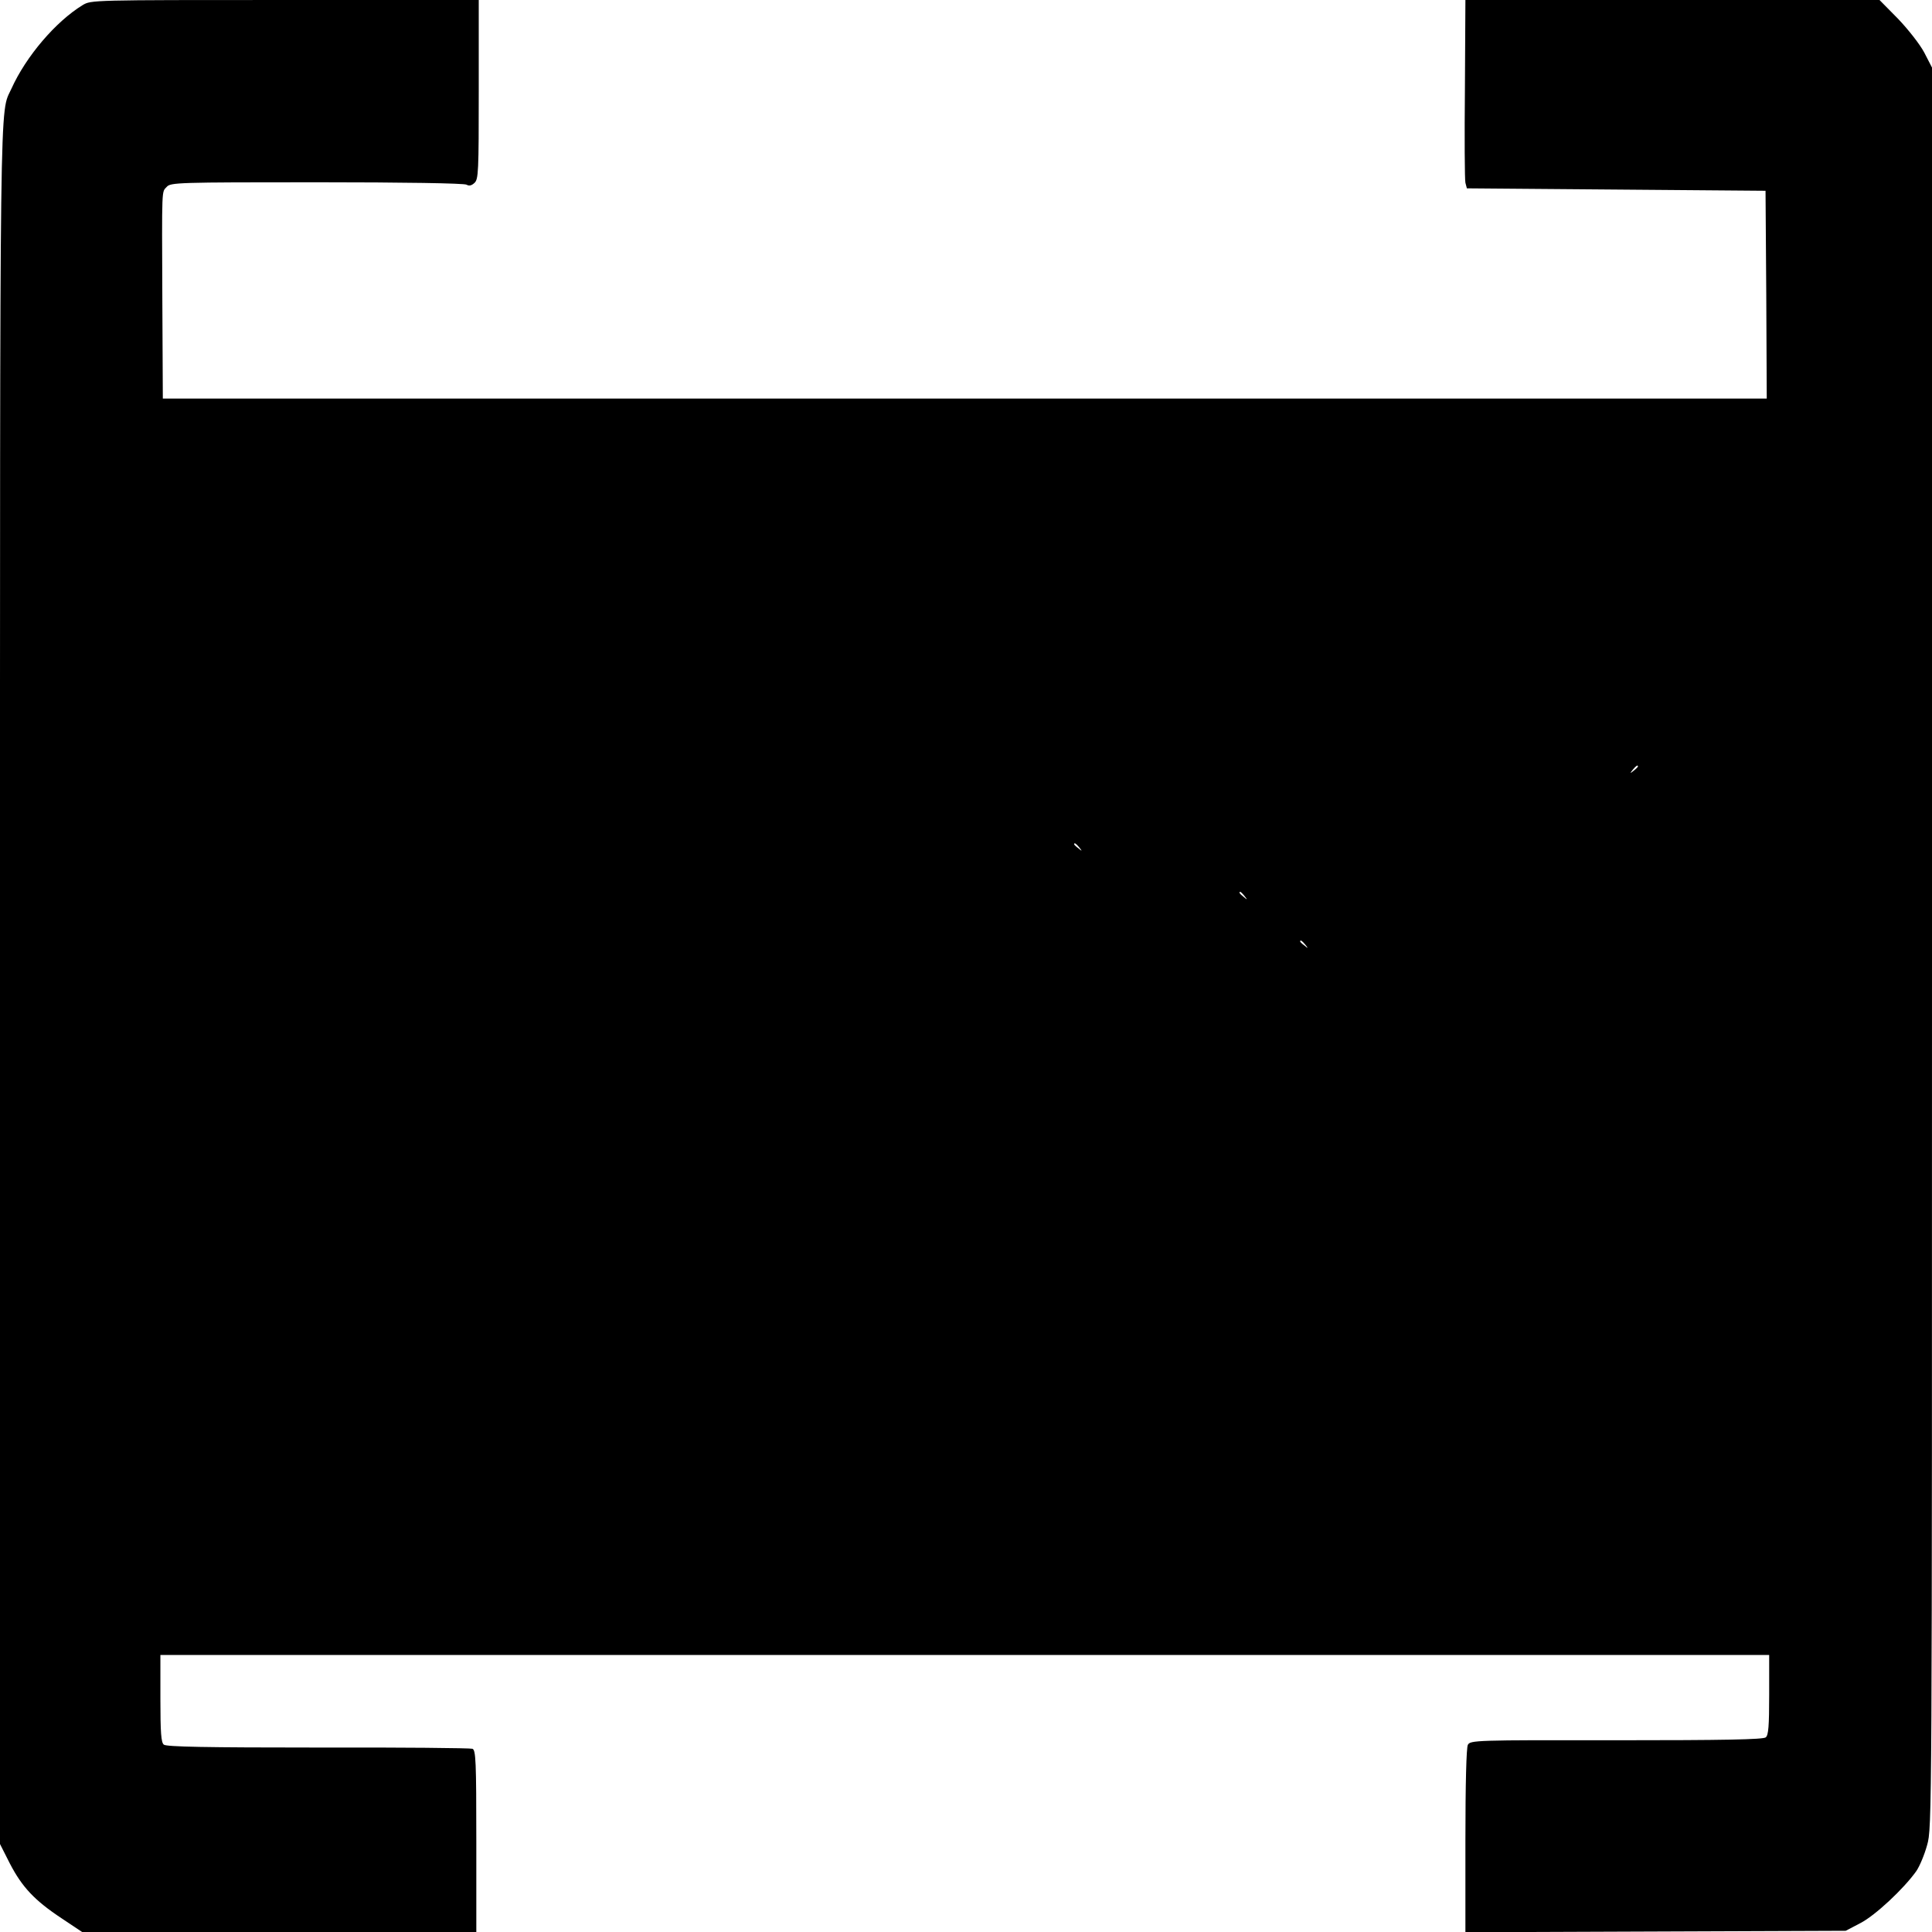 <?xml version="1.0" standalone="no"?>
<!DOCTYPE svg PUBLIC "-//W3C//DTD SVG 20010904//EN"
 "http://www.w3.org/TR/2001/REC-SVG-20010904/DTD/svg10.dtd">
<svg version="1.0" xmlns="http://www.w3.org/2000/svg"
 width="795pt" height="795pt" viewBox="0 0 795 795"
 preserveAspectRatio="xMidYMid meet">
<g transform="translate(0,795) scale(0.1,-0.1)"
fill="#000000" stroke="none">
<path d="M340 7929 c-111 -68 -233 -211 -293 -344 -49 -108 -47 85 -47 -3692
l0 -3531 41 -81 c50 -96 101 -151 213 -225 l84 -56 811 0 811 0 0 374 c0 329
-2 375 -16 380 -8 3 -294 6 -635 5 -461 0 -624 3 -635 12 -11 9 -14 48 -14
190 l0 179 3310 0 3310 0 0 -164 c0 -129 -3 -166 -14 -175 -11 -9 -170 -12
-615 -12 -581 1 -601 0 -611 -19 -6 -12 -10 -157 -10 -395 l0 -376 783 3 782
3 61 32 c60 31 177 140 229 213 14 20 34 68 45 108 20 71 20 104 20 3693 l0
3621 -32 62 c-18 34 -66 95 -108 139 l-76 77 -852 0 -852 0 -2 -364 c-2 -201
-1 -375 2 -388 l6 -23 614 -5 615 -5 3 -427 2 -428 -3300 0 -3300 0 -2 403
c-2 476 -3 445 18 468 16 18 43 19 618 19 355 0 607 -4 616 -10 10 -6 20 -4
32 7 17 15 18 45 18 385 l0 368 -797 0 c-797 0 -798 0 -833 -21z m6400 -3133
c0 -2 -8 -10 -17 -17 -16 -13 -17 -12 -4 4 13 16 21 21 21 13z m-2299 -333
c13 -16 12 -17 -3 -4 -10 7 -18 15 -18 17 0 8 8 3 21 -13z m680 -200 c13 -16
12 -17 -3 -4 -17 13 -22 21 -14 21 2 0 10 -8 17 -17z m250 -200 c13 -16 12
-17 -3 -4 -10 7 -18 15 -18 17 0 8 8 3 21 -13z"/>
</g>
</svg>
